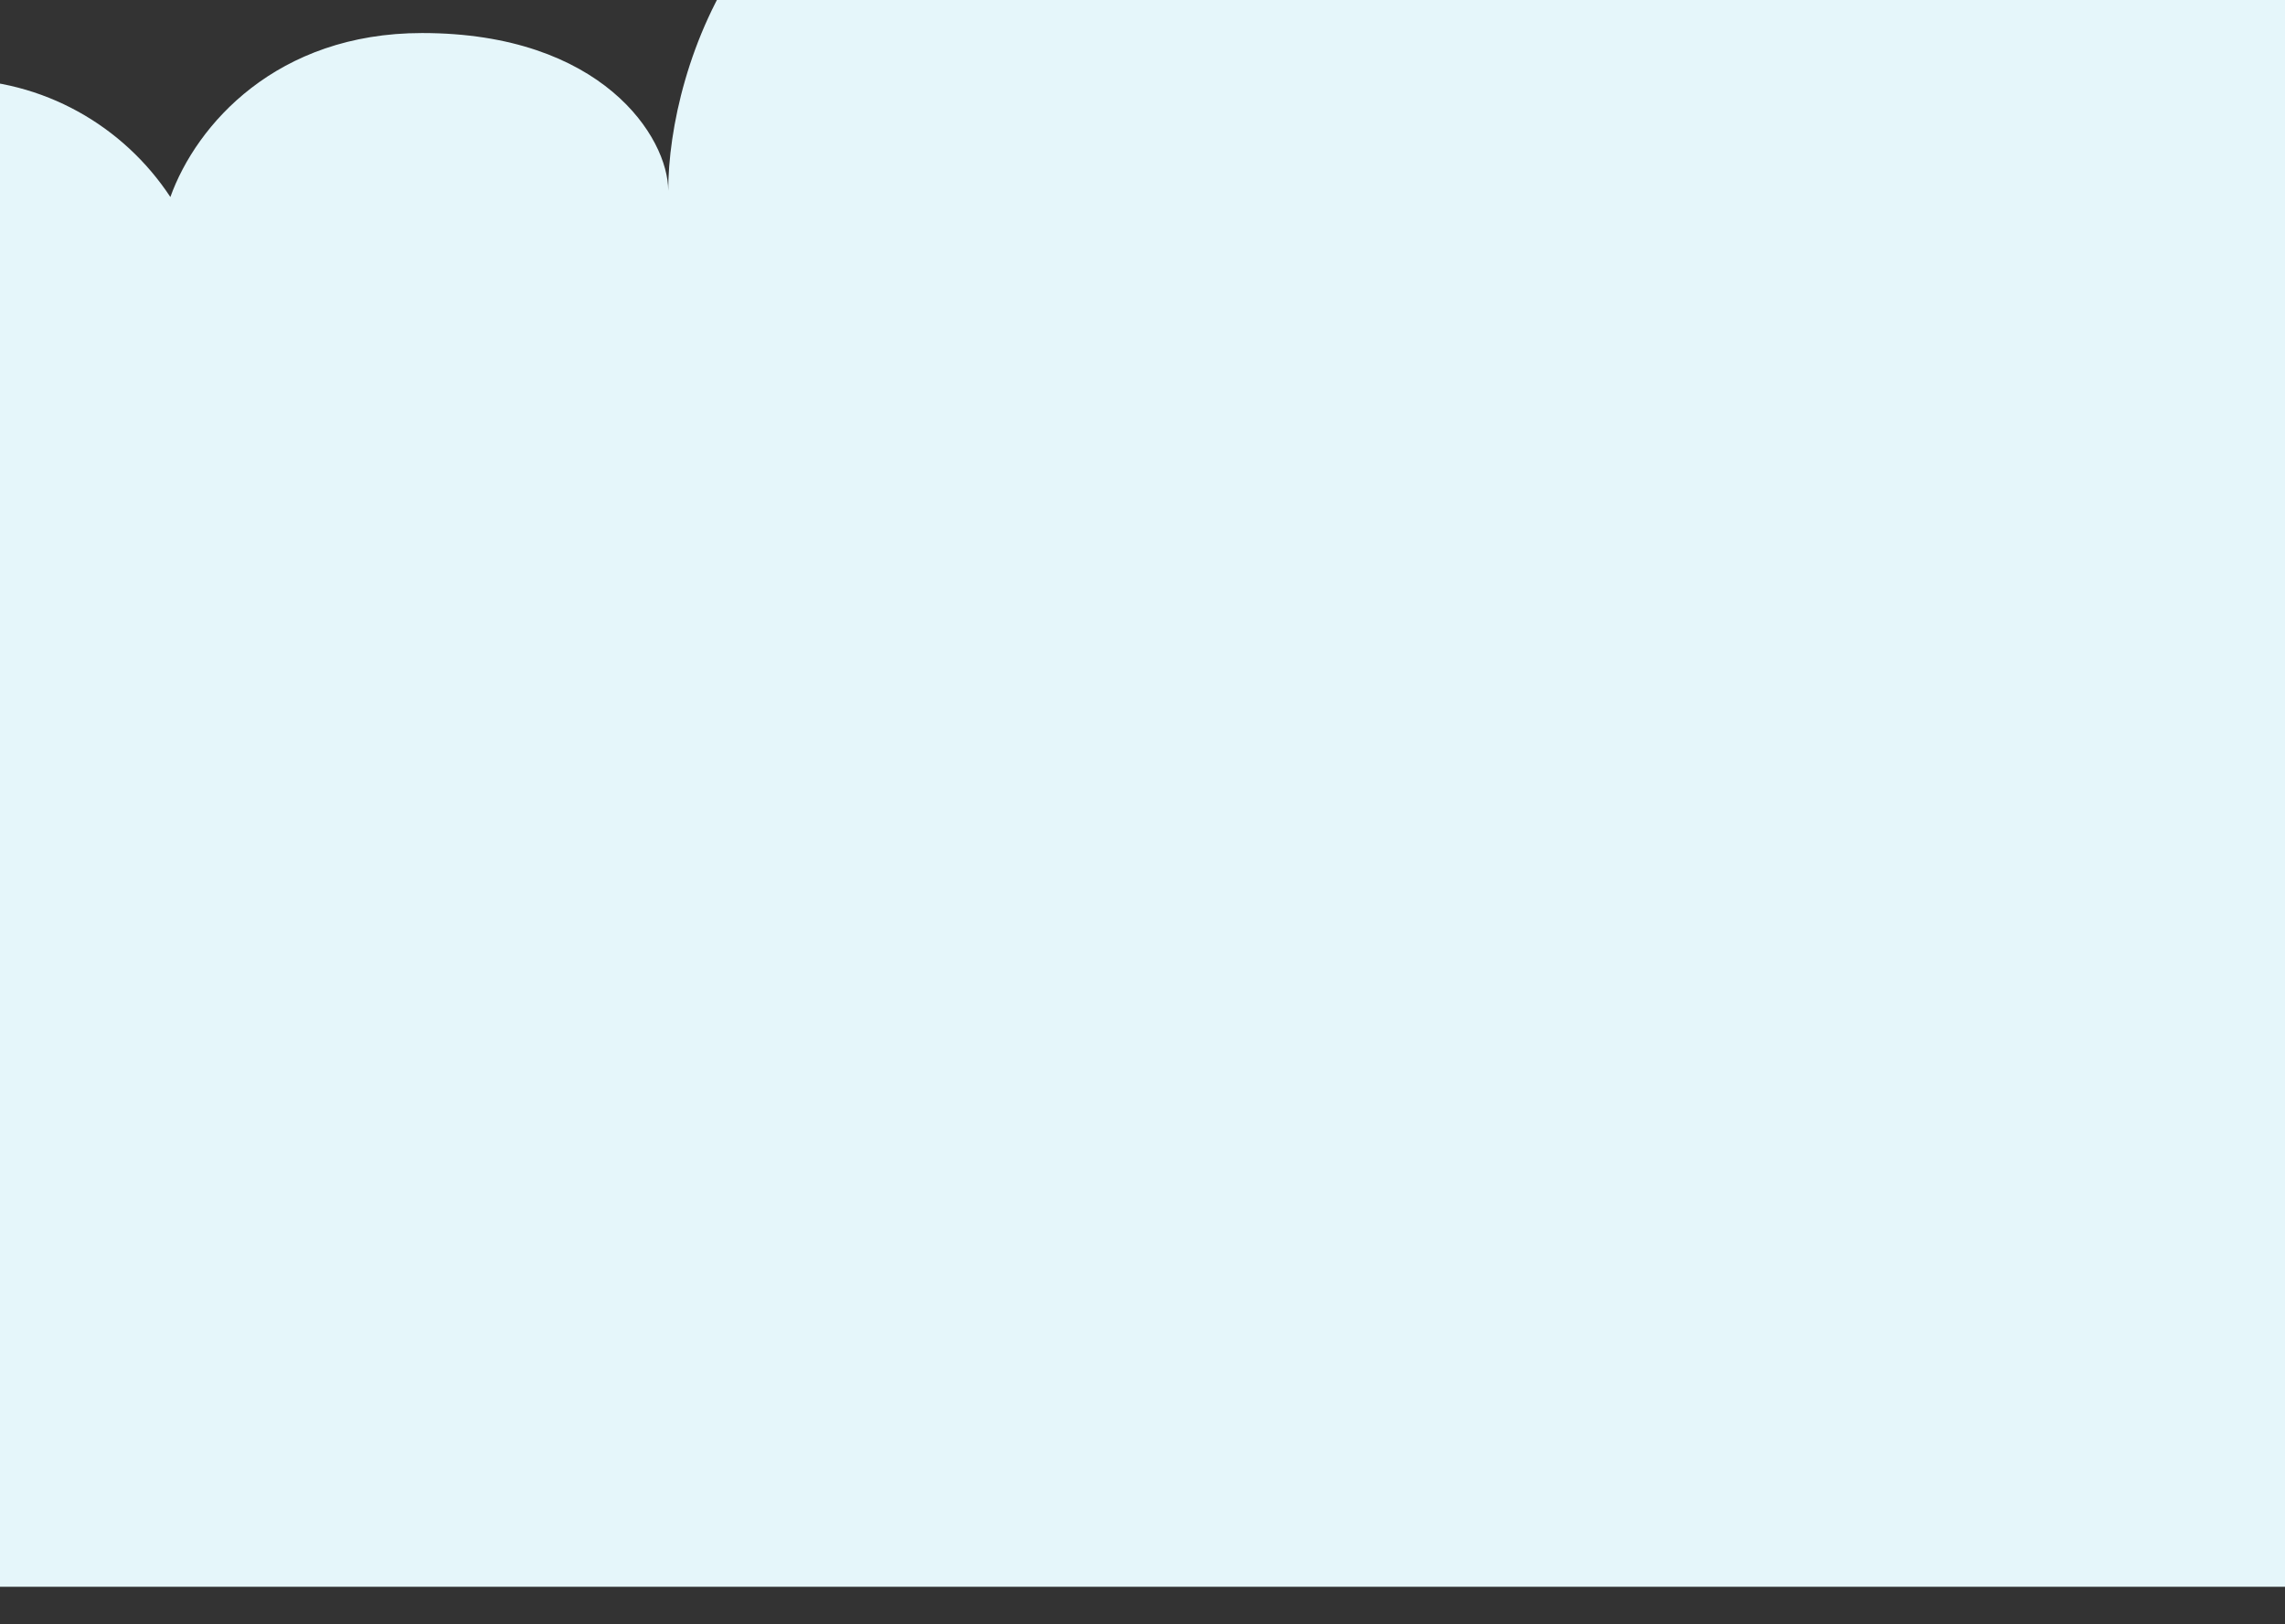 <?xml version="1.0" encoding="UTF-8"?> <svg xmlns="http://www.w3.org/2000/svg" width="1072" height="762" viewBox="0 0 1072 762" fill="none"><rect x="0" y="0" width="1072" height="762" fill="#333333" stroke="none"/><path d="M-731.691 117C-623.674 117 -595.388 223 -594.747 276L-853.818 263.188C-810.484 297.001 -797.747 359.035 -797.747 395.5H-955.166C-938.661 417.258 -936.664 442.927 -940 460.177V761.677H-1203V553.5C-1203 480.5 -1182.3 354.177 -1065.5 354.177C-1061.5 354.177 -1057.61 354.262 -1053.85 354.424C-1050.2 309.918 -1021.73 239.5 -927.247 239.5C-896.535 239.5 -872.651 248.64 -854.246 262.855C-858.304 214.03 -839.478 117 -731.691 117ZM847 -207C994.6 -207 1058.5 -79.333 1072 -15.5V744.5H-23V282.16C-90.425 281.891 -145 227.152 -145 159.664C-145 92.009 -90.155 37.164 -22.5 37.164C20.331 37.164 58.028 59.145 79.925 92.442C92.099 58.504 129.792 15.5 198 15.5C282.5 15.5 313.5 64.5 313.5 89.5C313.5 31.5 351.5 -86.5 479.5 -86.5C581.1 -86.5 617.167 -39.167 622.5 -15.5C635.833 -79.333 699.4 -207 847 -207Z" fill="#E5F6FA"></path></svg> 
